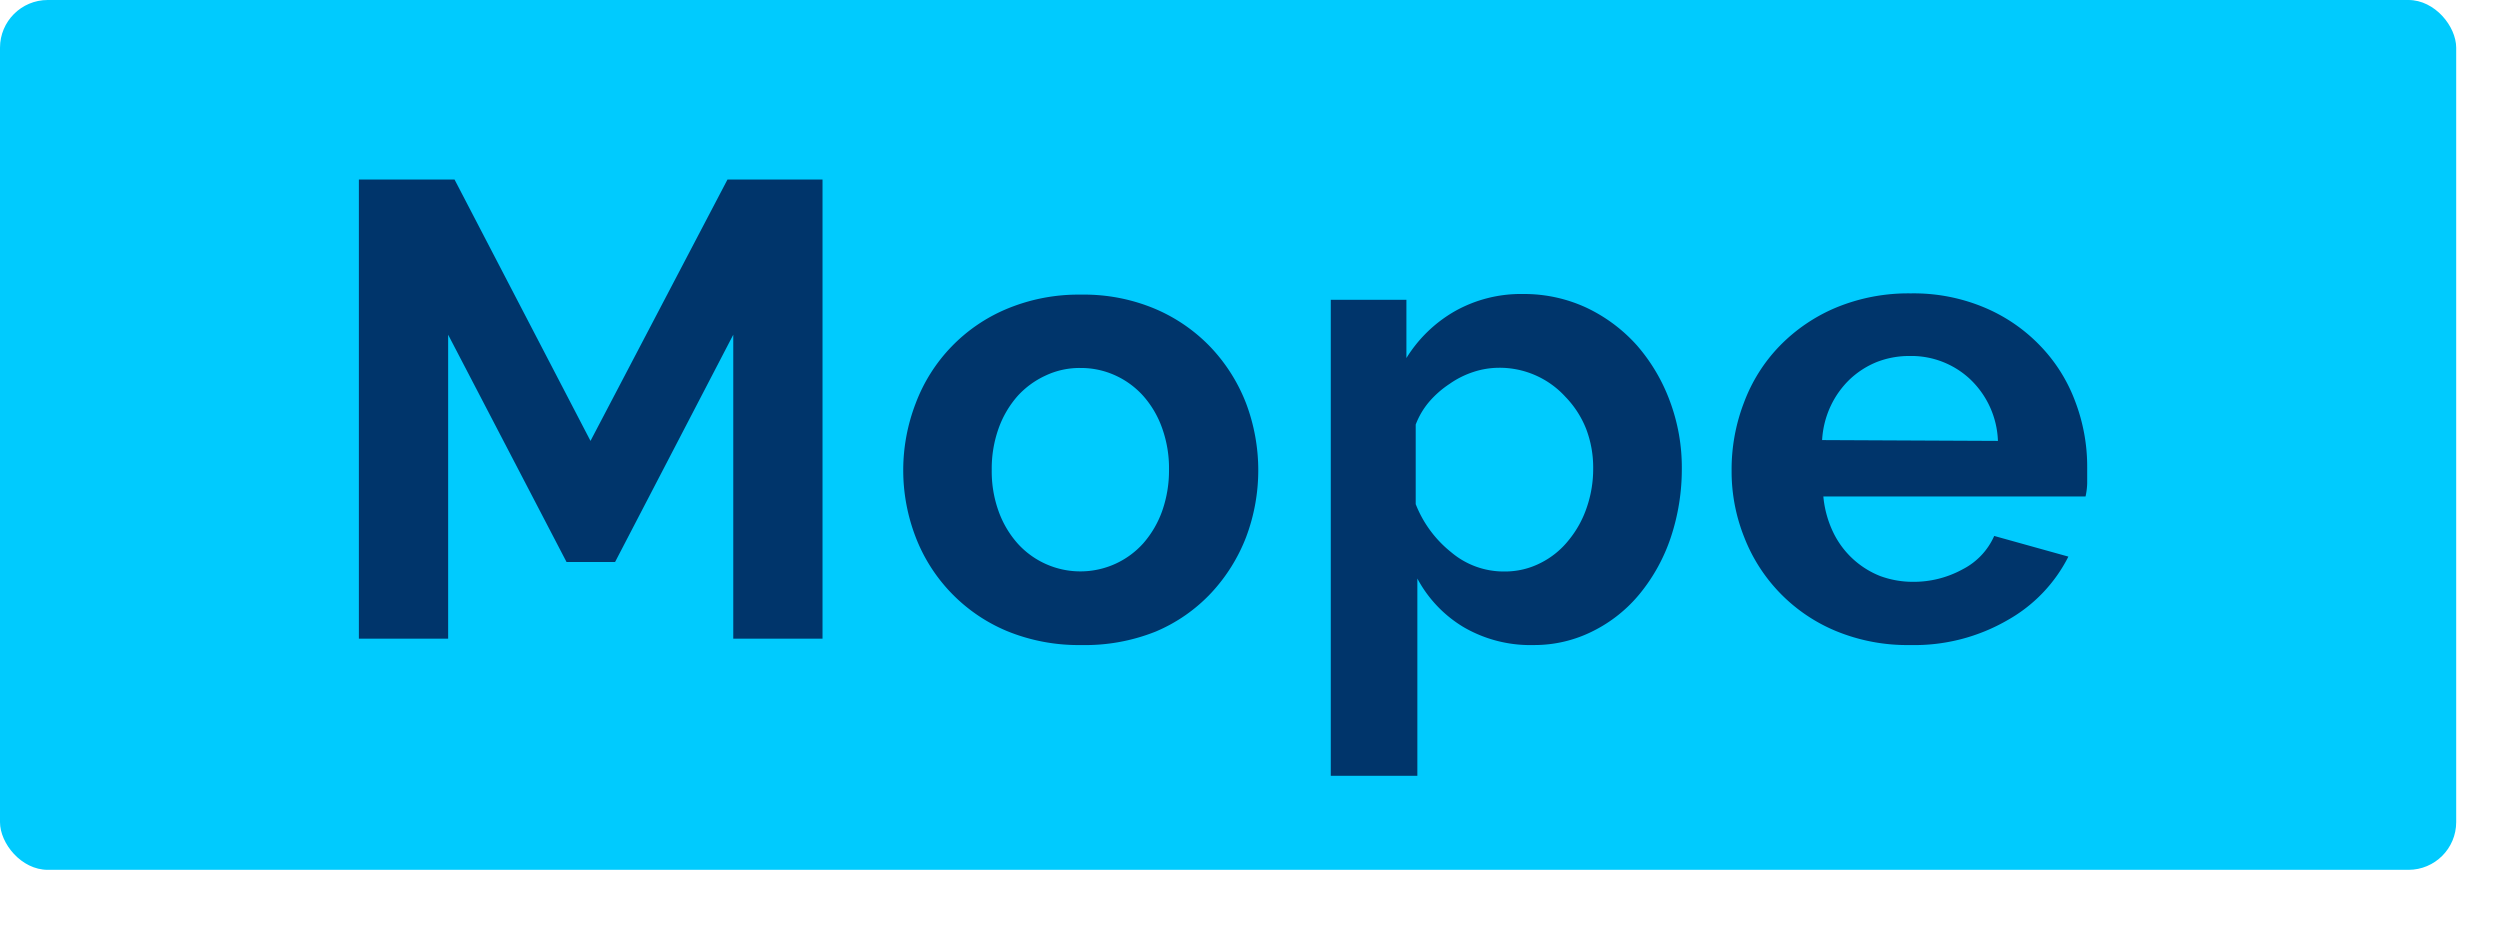 <?xml version="1.0" encoding="UTF-8"?> <svg xmlns="http://www.w3.org/2000/svg" id="Слой_1" data-name="Слой 1" viewBox="0 0 121 45"> <defs> <style>.cls-1{fill:#00cbfe;}.cls-2{fill:#00356b;}</style> </defs> <title>01 копия</title> <rect class="cls-1" width="118.88" height="42.1" rx="2.31"></rect> <path class="cls-2" d="M35.49,30.91V16.2l-5.72,11H27.42l-5.73-11V30.91H17.37V8.69H22l6.58,12.65L35.21,8.69h4.6V30.91Z"></path> <path class="cls-2" d="M52.33,31.22a9.13,9.13,0,0,1-3.6-.68A8.06,8.06,0,0,1,44.32,26a9,9,0,0,1,0-6.48,8,8,0,0,1,4.41-4.57,9,9,0,0,1,3.6-.69,8.86,8.86,0,0,1,3.58.69,8.09,8.09,0,0,1,2.69,1.86,8.31,8.31,0,0,1,1.71,2.71,9.19,9.19,0,0,1,0,6.48,8.38,8.38,0,0,1-1.69,2.7,7.87,7.87,0,0,1-2.69,1.87A9.2,9.2,0,0,1,52.33,31.22ZM48,22.74a5.69,5.69,0,0,0,.33,2,4.77,4.77,0,0,0,.91,1.55,4.09,4.09,0,0,0,4.74,1,4.09,4.09,0,0,0,1.36-1,4.82,4.82,0,0,0,.91-1.56,5.89,5.89,0,0,0,.33-2,5.74,5.74,0,0,0-.33-2,4.72,4.72,0,0,0-.91-1.56,4.09,4.09,0,0,0-1.36-1,4,4,0,0,0-1.69-.36,3.84,3.84,0,0,0-1.69.37,4.18,4.18,0,0,0-1.36,1,4.82,4.82,0,0,0-.91,1.56A5.78,5.78,0,0,0,48,22.74Z"></path> <path class="cls-2" d="M74.23,31.22a6.41,6.41,0,0,1-3.38-.86A6.07,6.07,0,0,1,68.6,28v9.55H64.41V14.51h3.66v2.82a6.63,6.63,0,0,1,2.35-2.27,6.51,6.51,0,0,1,3.31-.83,7.15,7.15,0,0,1,3.07.67,7.68,7.68,0,0,1,2.43,1.82,8.67,8.67,0,0,1,1.59,2.69,9.15,9.15,0,0,1,.58,3.27A10.45,10.45,0,0,1,80.87,26a8.61,8.61,0,0,1-1.49,2.72,6.9,6.9,0,0,1-2.27,1.82A6.28,6.28,0,0,1,74.23,31.22Zm-1.4-3.56a3.77,3.77,0,0,0,1.73-.41,4.05,4.05,0,0,0,1.36-1.1,5,5,0,0,0,.88-1.59,5.7,5.7,0,0,0,.31-1.88,5.24,5.24,0,0,0-.34-1.92,4.71,4.71,0,0,0-1-1.55,4.31,4.31,0,0,0-3.23-1.41,4,4,0,0,0-1.22.2,4.35,4.35,0,0,0-1.16.58,4.72,4.72,0,0,0-1,.88,3.76,3.76,0,0,0-.64,1.09V24.4a5.58,5.58,0,0,0,1.72,2.33A3.93,3.93,0,0,0,72.83,27.66Z"></path> <path class="cls-2" d="M92.45,31.22a9.05,9.05,0,0,1-3.57-.67A8.07,8.07,0,0,1,84.42,26a8.57,8.57,0,0,1-.61-3.22,9,9,0,0,1,.6-3.3,7.91,7.91,0,0,1,1.72-2.73,8.26,8.26,0,0,1,2.73-1.86,9.13,9.13,0,0,1,3.62-.69,8.83,8.83,0,0,1,3.58.69,8.06,8.06,0,0,1,2.69,1.85,7.77,7.77,0,0,1,1.69,2.69,8.84,8.84,0,0,1,.58,3.19c0,.27,0,.53,0,.78a3.36,3.36,0,0,1-.08.63H88.25a5.07,5.07,0,0,0,.47,1.72A4.26,4.26,0,0,0,91,27.88a4.58,4.58,0,0,0,1.56.28A4.92,4.92,0,0,0,95,27.55a3.32,3.32,0,0,0,1.52-1.61l3.59,1A7.29,7.29,0,0,1,97.19,30,9,9,0,0,1,92.45,31.22Zm4.25-9.88a4.32,4.32,0,0,0-1.36-3,4.16,4.16,0,0,0-2.92-1.11,4.31,4.31,0,0,0-1.58.29,4.19,4.19,0,0,0-1.3.83,4.35,4.35,0,0,0-.93,1.29,4.46,4.46,0,0,0-.42,1.66Z"></path> </svg> 